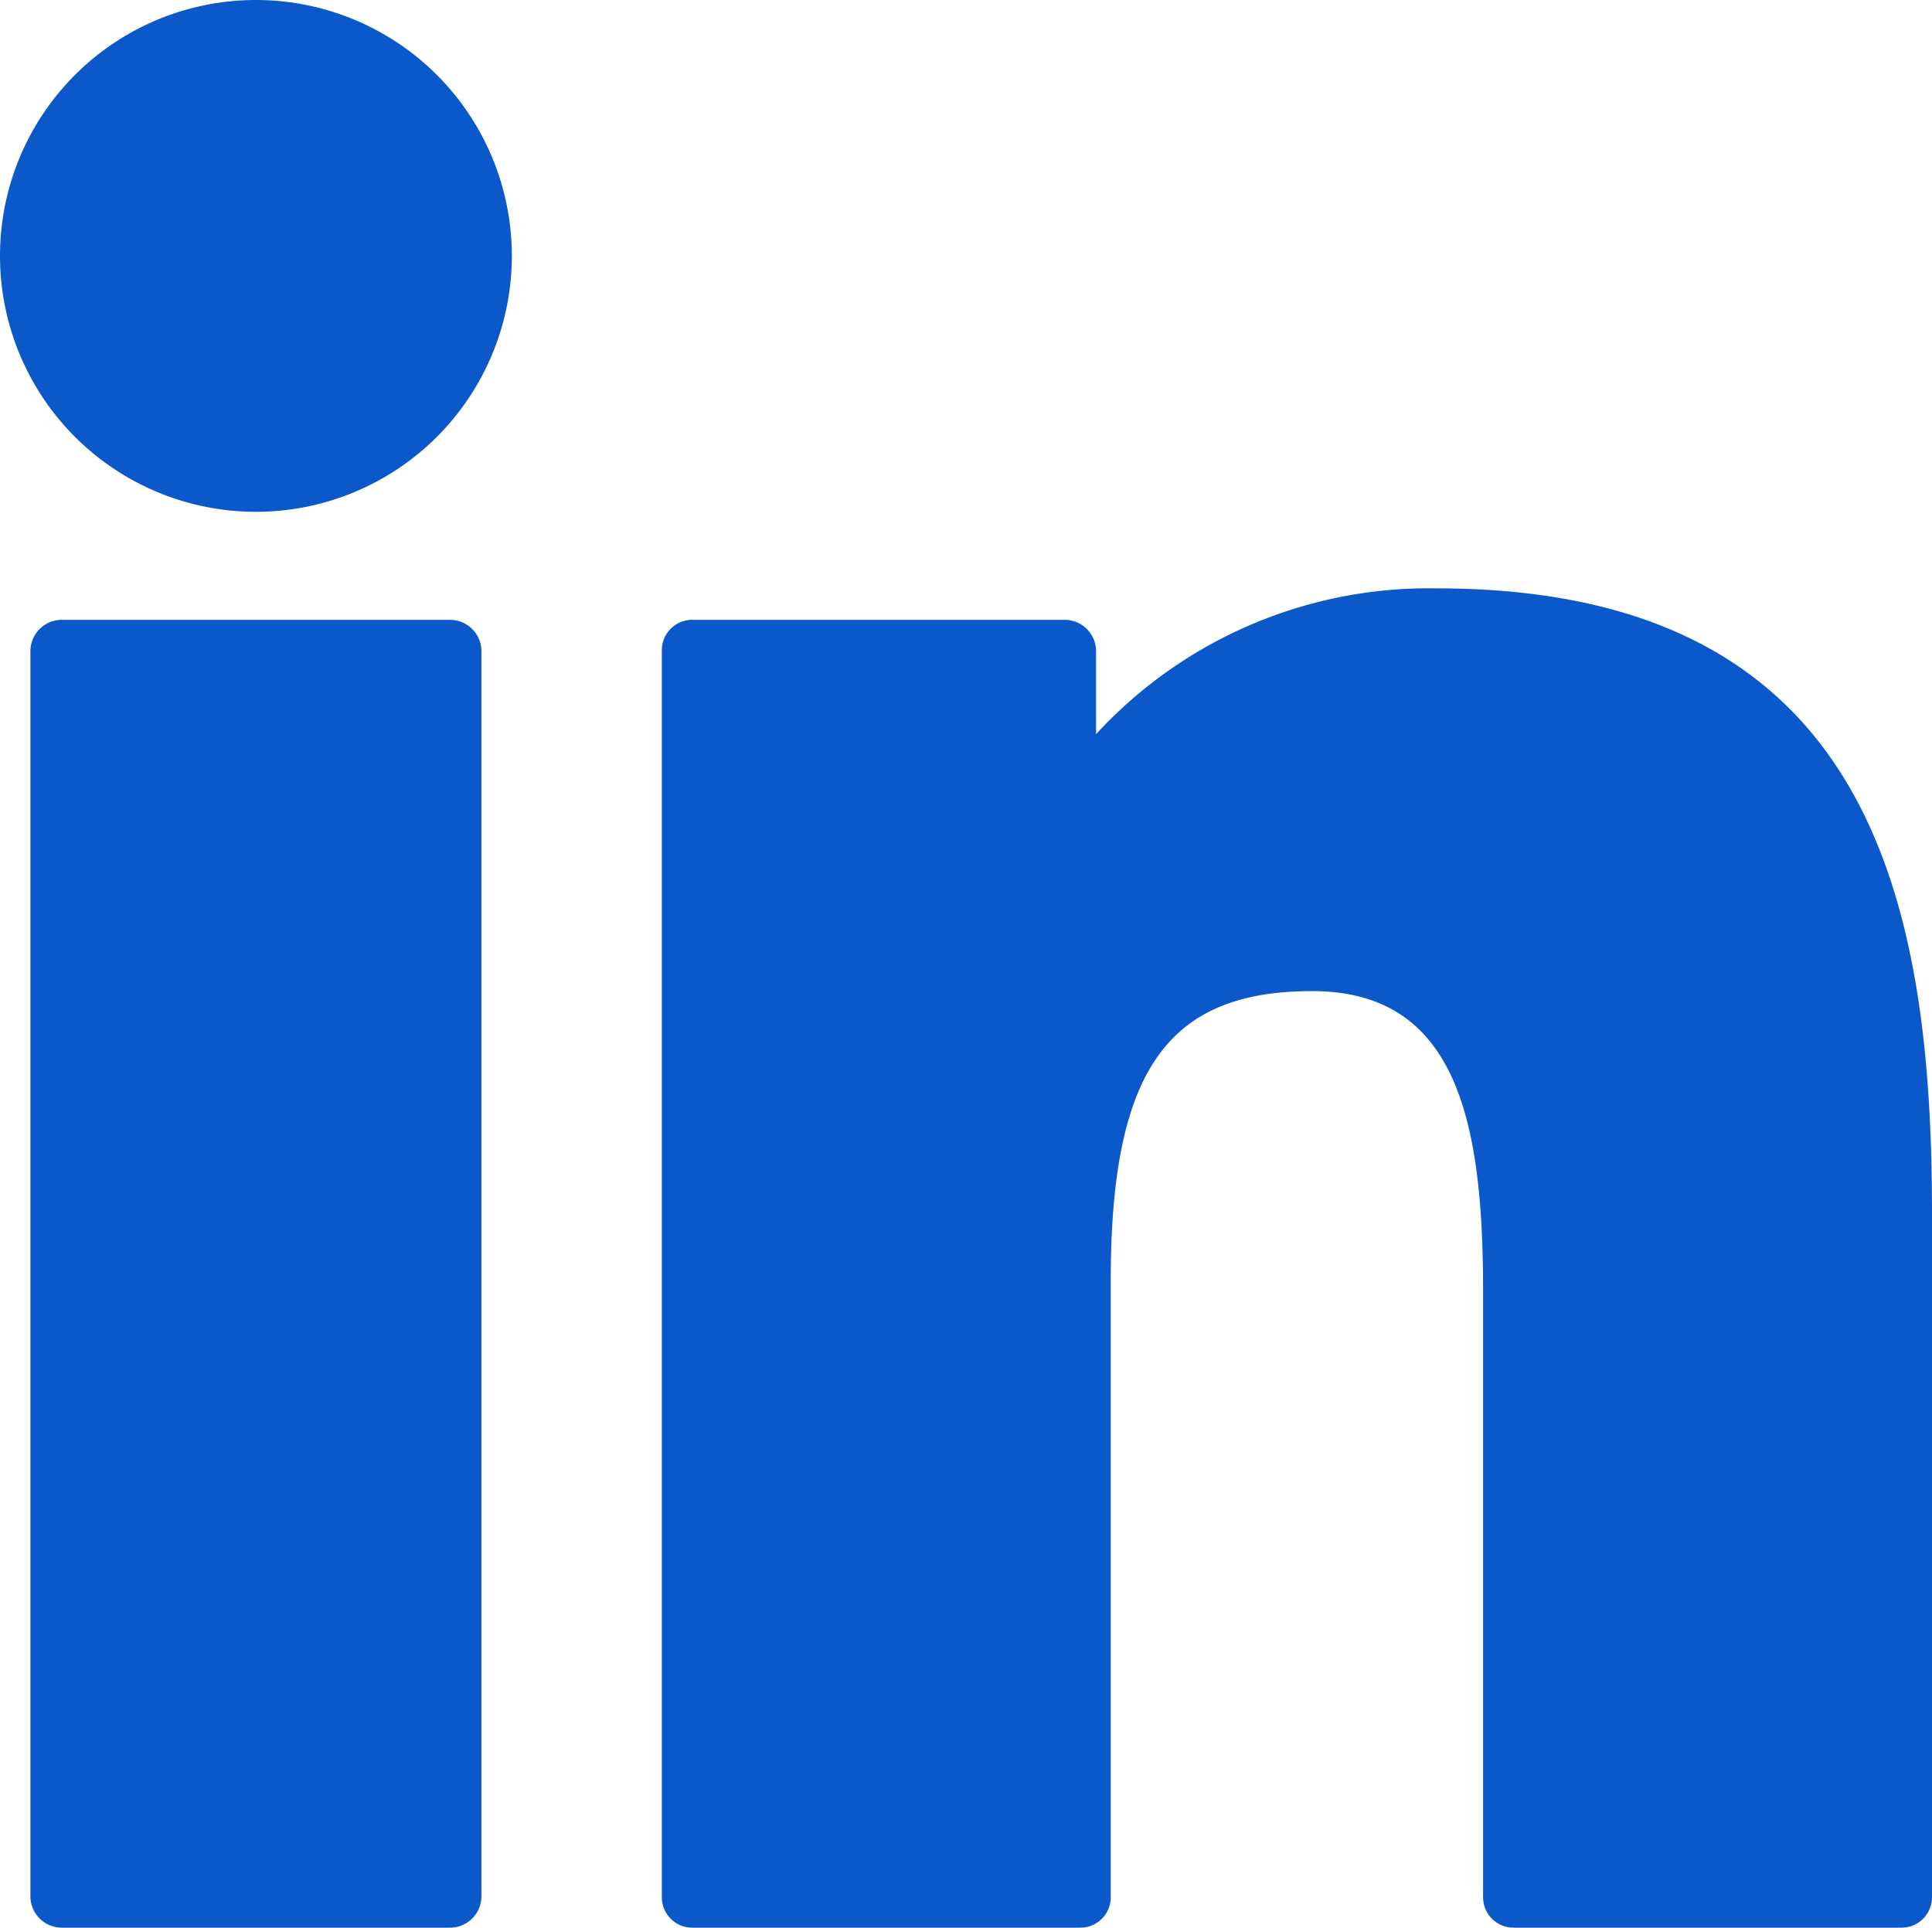 <svg xmlns="http://www.w3.org/2000/svg" viewBox="0 0 18.42 18.38"><defs><style>.cls-1{fill:#0a58ca;}</style></defs><g id="Layer_2" data-name="Layer 2"><g id="Layer_1-2" data-name="Layer 1"><path class="cls-1" d="M4.29,5.91H.59a.3.3,0,0,0-.3.29V18.09a.3.3,0,0,0,.3.29h3.7a.3.3,0,0,0,.3-.29V6.2A.3.3,0,0,0,4.29,5.91Z"/><path class="cls-1" d="M2.44,0A2.44,2.44,0,1,0,4.88,2.44,2.44,2.44,0,0,0,2.44,0Z"/><path class="cls-1" d="M13.7,5.61A4.31,4.31,0,0,0,10.45,7V6.2a.3.3,0,0,0-.3-.29H6.61a.29.29,0,0,0-.3.29V18.09a.29.29,0,0,0,.3.29H10.3a.29.29,0,0,0,.29-.29V12.21c0-2,.54-2.76,1.92-2.76s1.63,1.24,1.63,2.86v5.78a.29.29,0,0,0,.29.29h3.7a.29.29,0,0,0,.29-.29V11.57C18.42,8.62,17.86,5.61,13.7,5.61Z"/></g></g></svg>